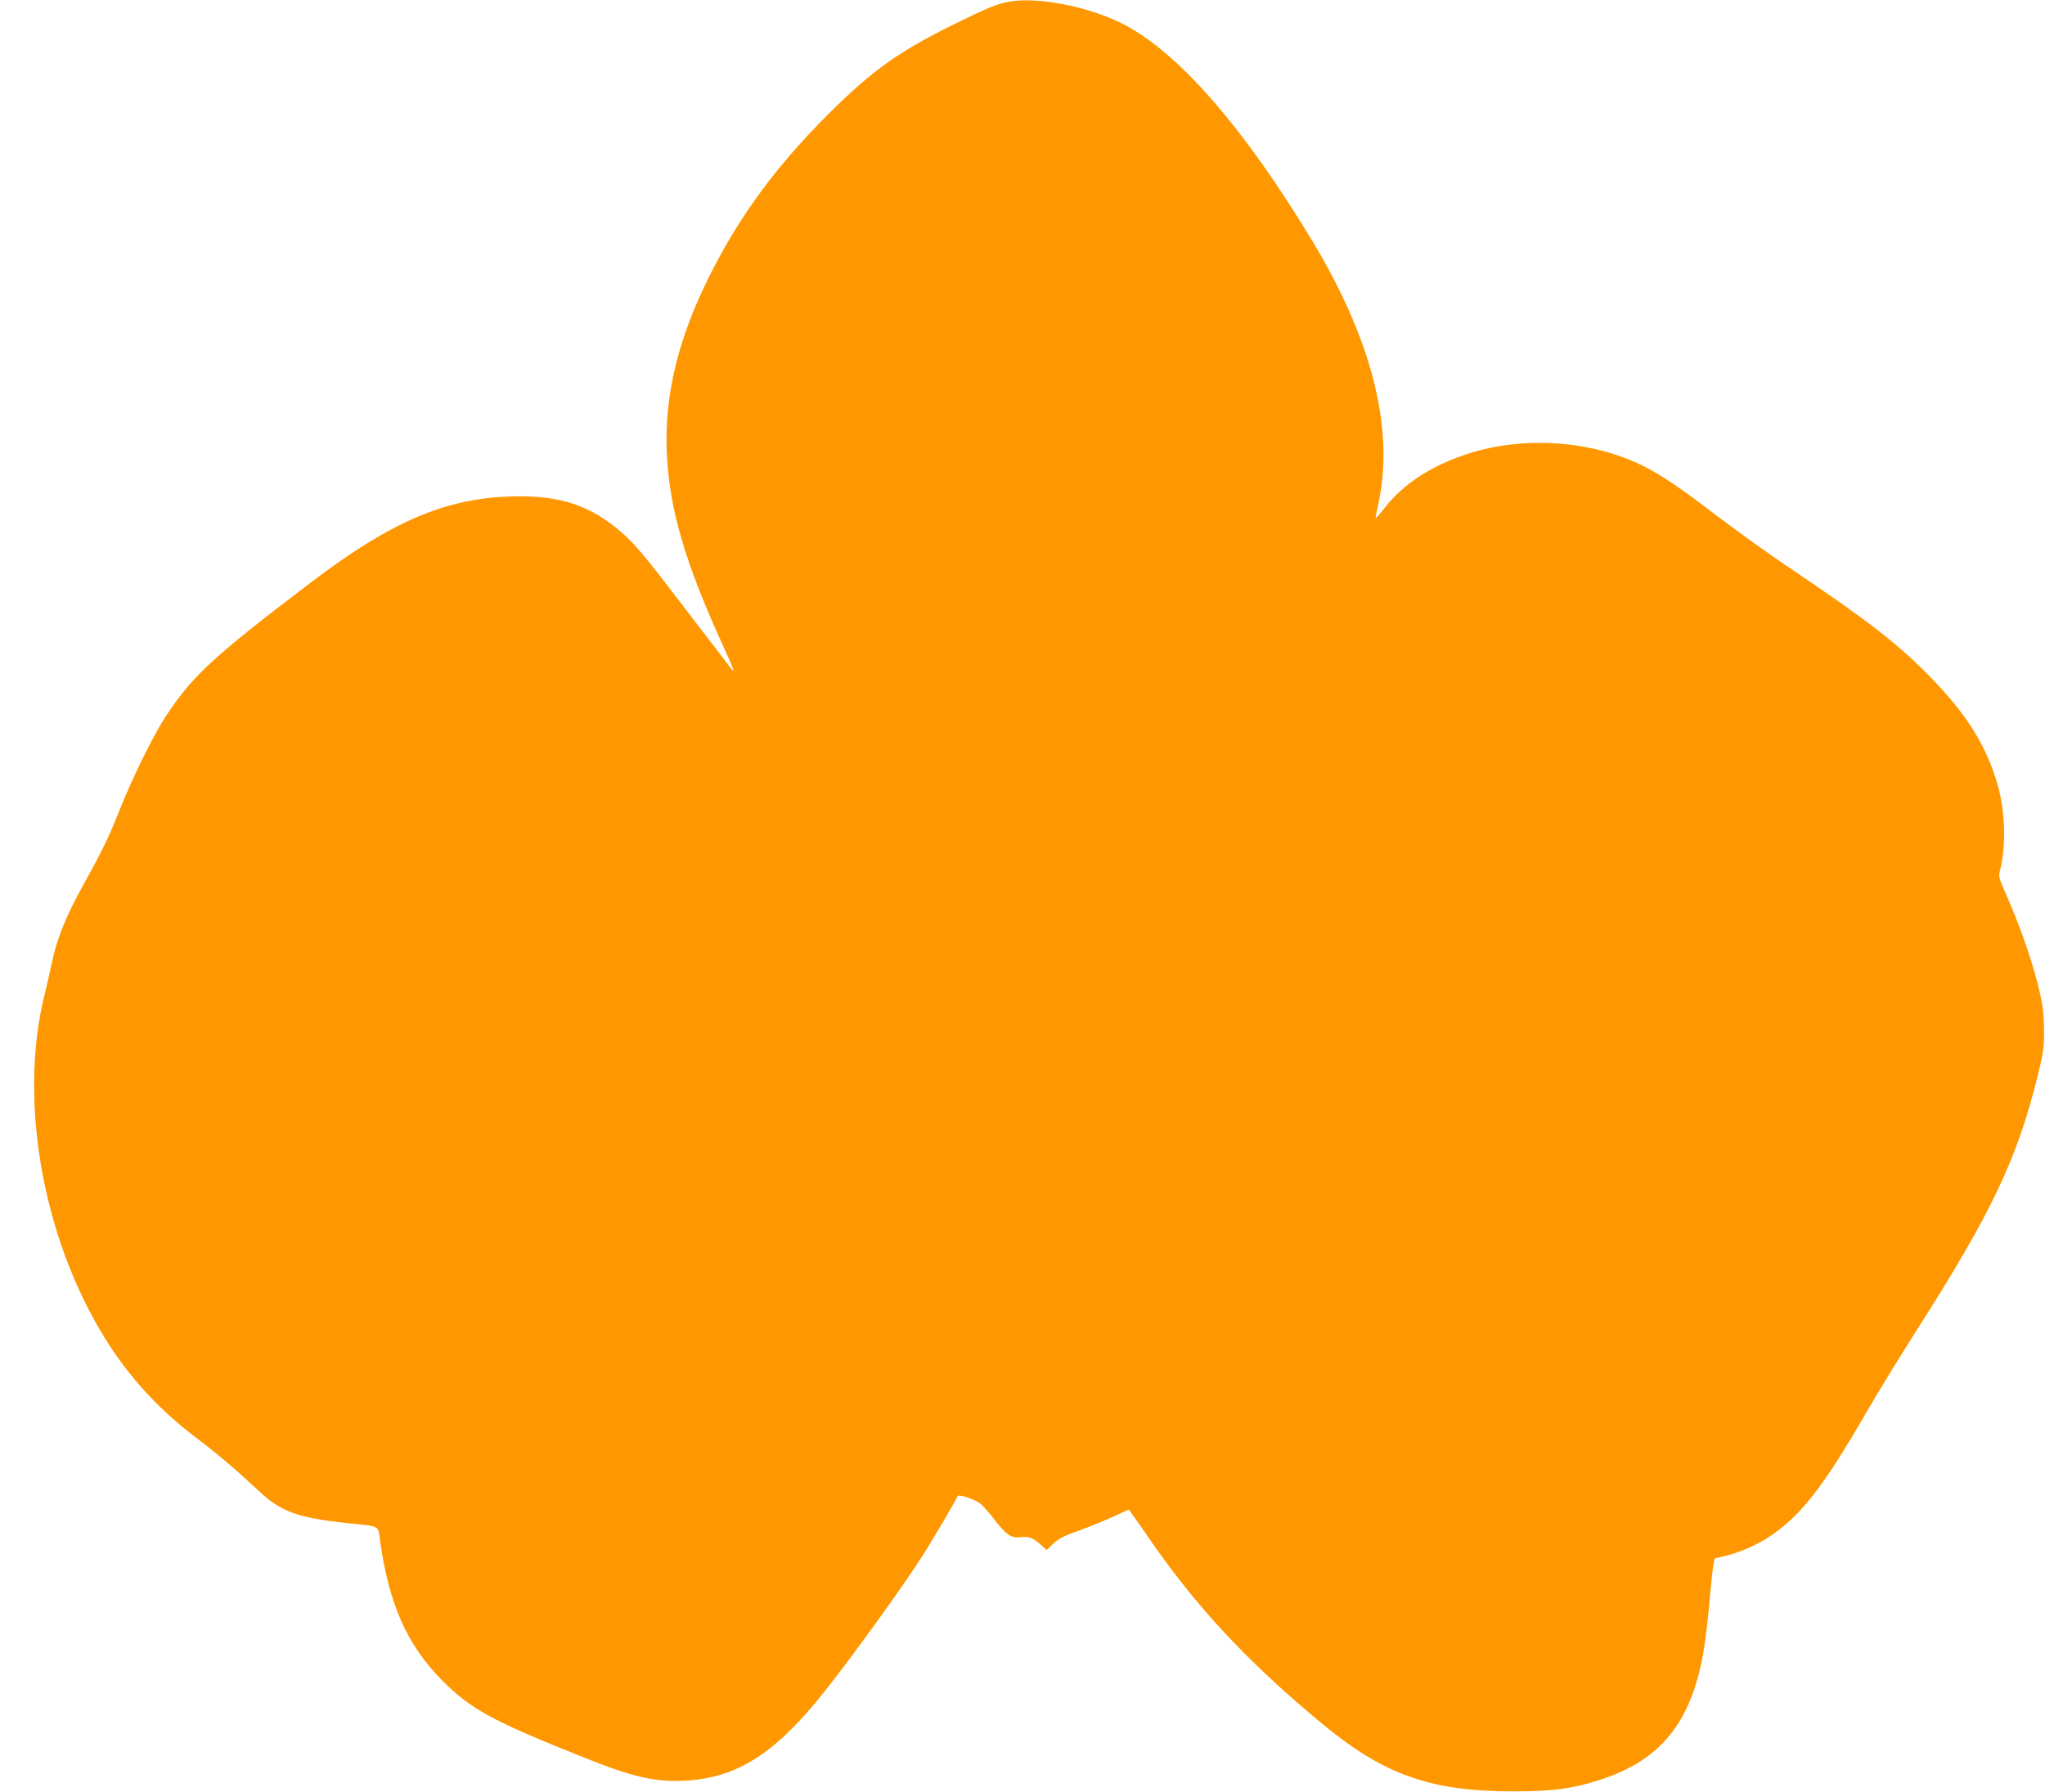 <?xml version="1.0" standalone="no"?>
<!DOCTYPE svg PUBLIC "-//W3C//DTD SVG 20010904//EN"
 "http://www.w3.org/TR/2001/REC-SVG-20010904/DTD/svg10.dtd">
<svg version="1.0" xmlns="http://www.w3.org/2000/svg"
 width="1280pt" height="1122pt" viewBox="0 0 1280 1122"
 preserveAspectRatio="xMidYMid meet">
<g transform="translate(0,1122) scale(0.1,-0.1)"
fill="#ff9800" stroke="none">
<path d="M6320 11210 c-80 -14 -141 -39 -365 -150 -331 -164 -501 -286 -766
-550 -331 -330 -559 -640 -747 -1015 -196 -391 -282 -743 -269 -1094 13 -360
114 -705 362 -1244 50 -108 66 -152 49 -132 -13 17 -131 170 -261 340 -289
379 -348 450 -438 527 -187 160 -369 223 -640 221 -434 -2 -781 -146 -1295
-536 -622 -473 -744 -586 -913 -842 -77 -117 -206 -379 -286 -580 -72 -181
-113 -265 -233 -481 -104 -186 -164 -336 -193 -479 -13 -60 -32 -146 -43 -190
-176 -687 -5 -1596 419 -2231 144 -214 311 -390 524 -552 137 -104 242 -193
399 -339 136 -127 242 -165 551 -198 211 -22 190 -10 204 -112 57 -400 170
-652 390 -874 179 -179 308 -250 881 -479 311 -125 447 -156 635 -147 328 16
569 170 879 562 174 219 498 668 614 852 70 110 207 344 215 366 5 17 109 -18
147 -49 17 -15 57 -60 89 -103 70 -89 101 -110 153 -104 54 7 83 -3 129 -44
l40 -36 42 40 c33 31 67 49 162 82 66 24 162 63 214 87 51 24 95 44 97 44 1 0
46 -64 100 -142 302 -446 632 -803 1104 -1194 389 -324 685 -429 1205 -428
246 0 370 17 545 74 388 127 578 374 649 841 11 74 28 226 37 338 11 122 22
204 28 206 6 1 36 8 66 15 78 18 189 65 262 112 203 131 344 309 618 783 73
127 215 358 315 515 469 735 629 1070 758 1590 36 146 41 178 41 285 0 89 -6
147 -23 225 -40 184 -119 414 -213 628 -49 110 -50 114 -38 160 37 149 31 368
-17 531 -70 242 -192 438 -418 670 -203 208 -380 346 -850 663 -143 96 -354
247 -470 335 -252 192 -360 266 -480 326 -320 160 -749 190 -1098 76 -228 -74
-402 -187 -521 -339 -31 -40 -56 -68 -56 -64 0 5 9 52 20 104 97 462 -46 1020
-418 1635 -420 696 -823 1161 -1164 1345 -212 114 -542 182 -728 150z"/>
</g>
</svg>
